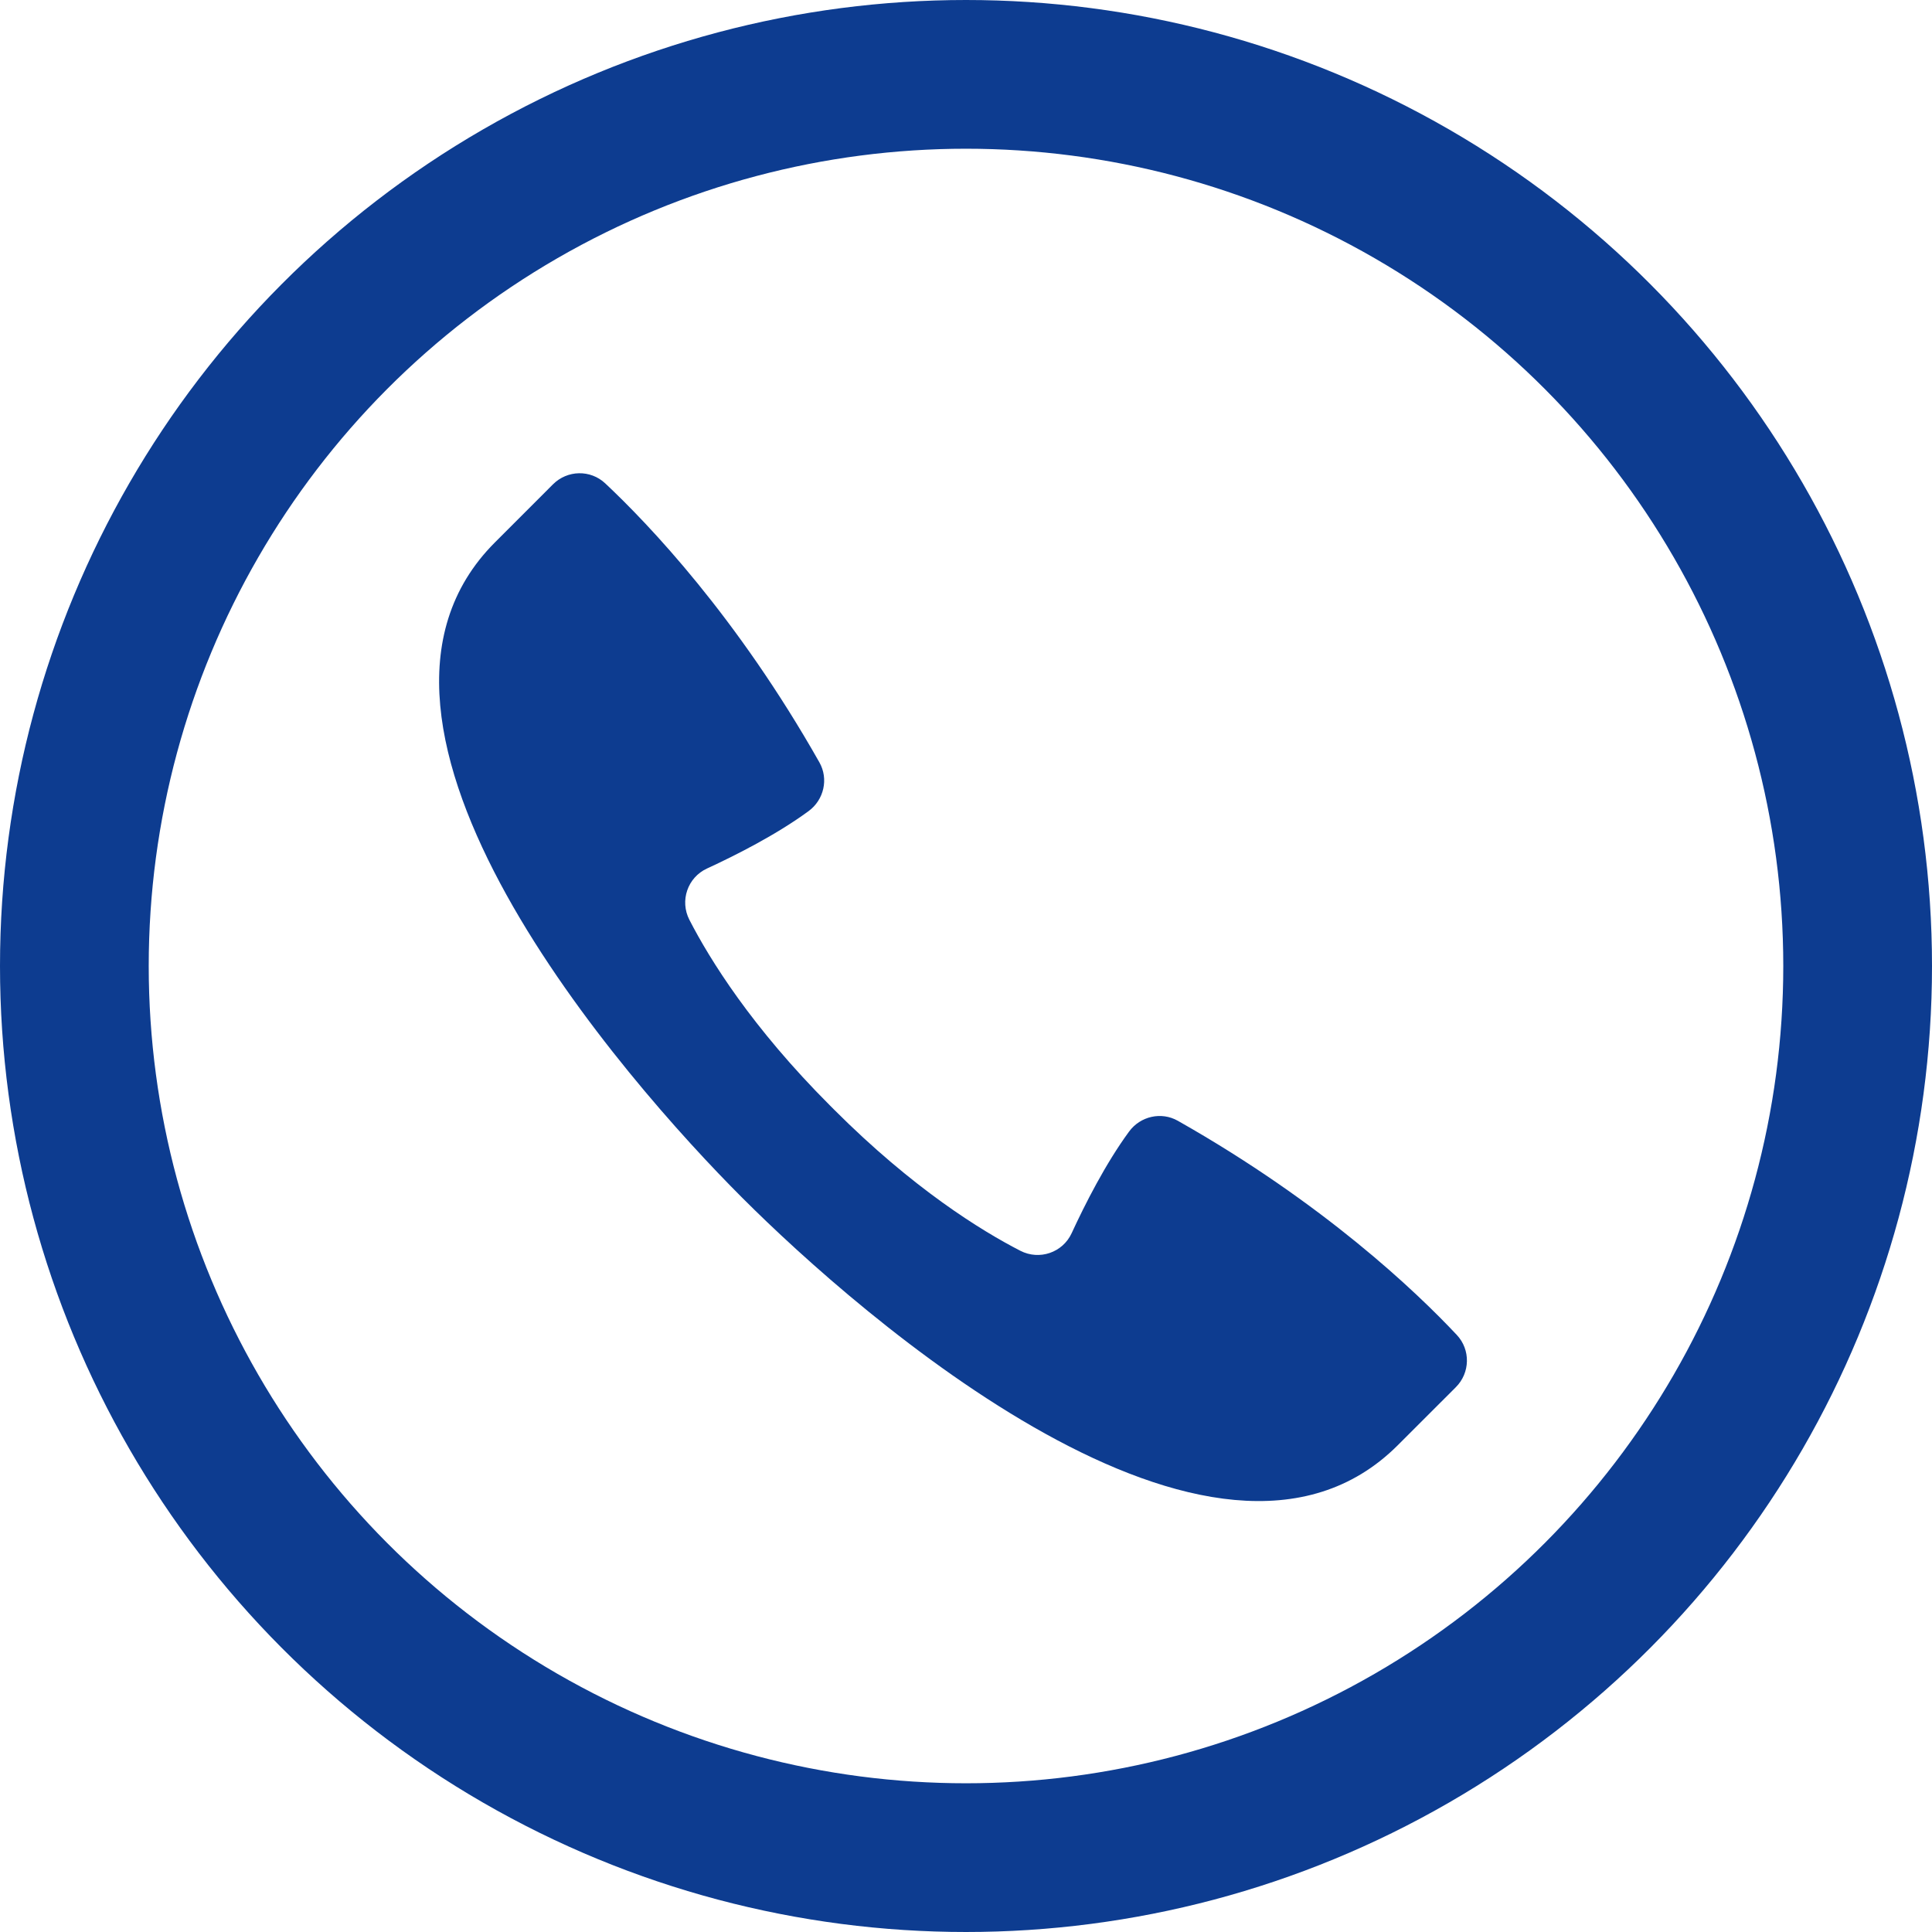 <!-- Generator: Adobe Illustrator 23.0.4, SVG Export Plug-In  -->
<svg version="1.1" xmlns="http://www.w3.org/2000/svg" xmlns:xlink="http://www.w3.org/1999/xlink" x="0px" y="0px"
	 width="478.698px" height="478.698px" viewBox="0 0 478.698 478.698" style="enable-background:new 0 0 478.698 478.698;"
	 xml:space="preserve">
<style type="text/css">
	.st0{fill:#0D3C90;}
	.st1{fill:none;stroke:#0D3C90;stroke-width:36.85;stroke-miterlimit:10;}
</style>
<defs>
</defs>
<g>
	<path class="st0" d="M184.052,296.92c28.644,28.644,117.034,106.416,162.284,61.166l14.375-14.368
		c3.566-3.564,3.692-9.284,0.242-12.96c-10.094-10.753-33.035-32.641-69.128-53.062c-4.097-2.318-9.278-1.125-12.065,2.668
		c-5.838,7.947-10.979,18.124-14.233,25.185c-2.22,4.817-7.996,6.787-12.713,4.361c-9.78-5.03-26.602-15.432-46.089-34.919
		l-0.994-0.994c-19.487-19.487-29.89-36.309-34.919-46.089c-2.426-4.717-0.456-10.493,4.361-12.713
		c7.061-3.254,17.238-8.395,25.185-14.233c3.793-2.787,4.986-7.968,2.668-12.065c-20.421-36.093-42.309-59.034-53.062-69.127
		c-3.676-3.45-9.396-3.324-12.96,0.242l-14.368,14.375c-45.25,45.25,32.522,133.64,61.166,162.284L184.052,296.92z"/>
</g>
<circle class="st1" cx="239.349" cy="239.349" r="220.924"/>
</svg>